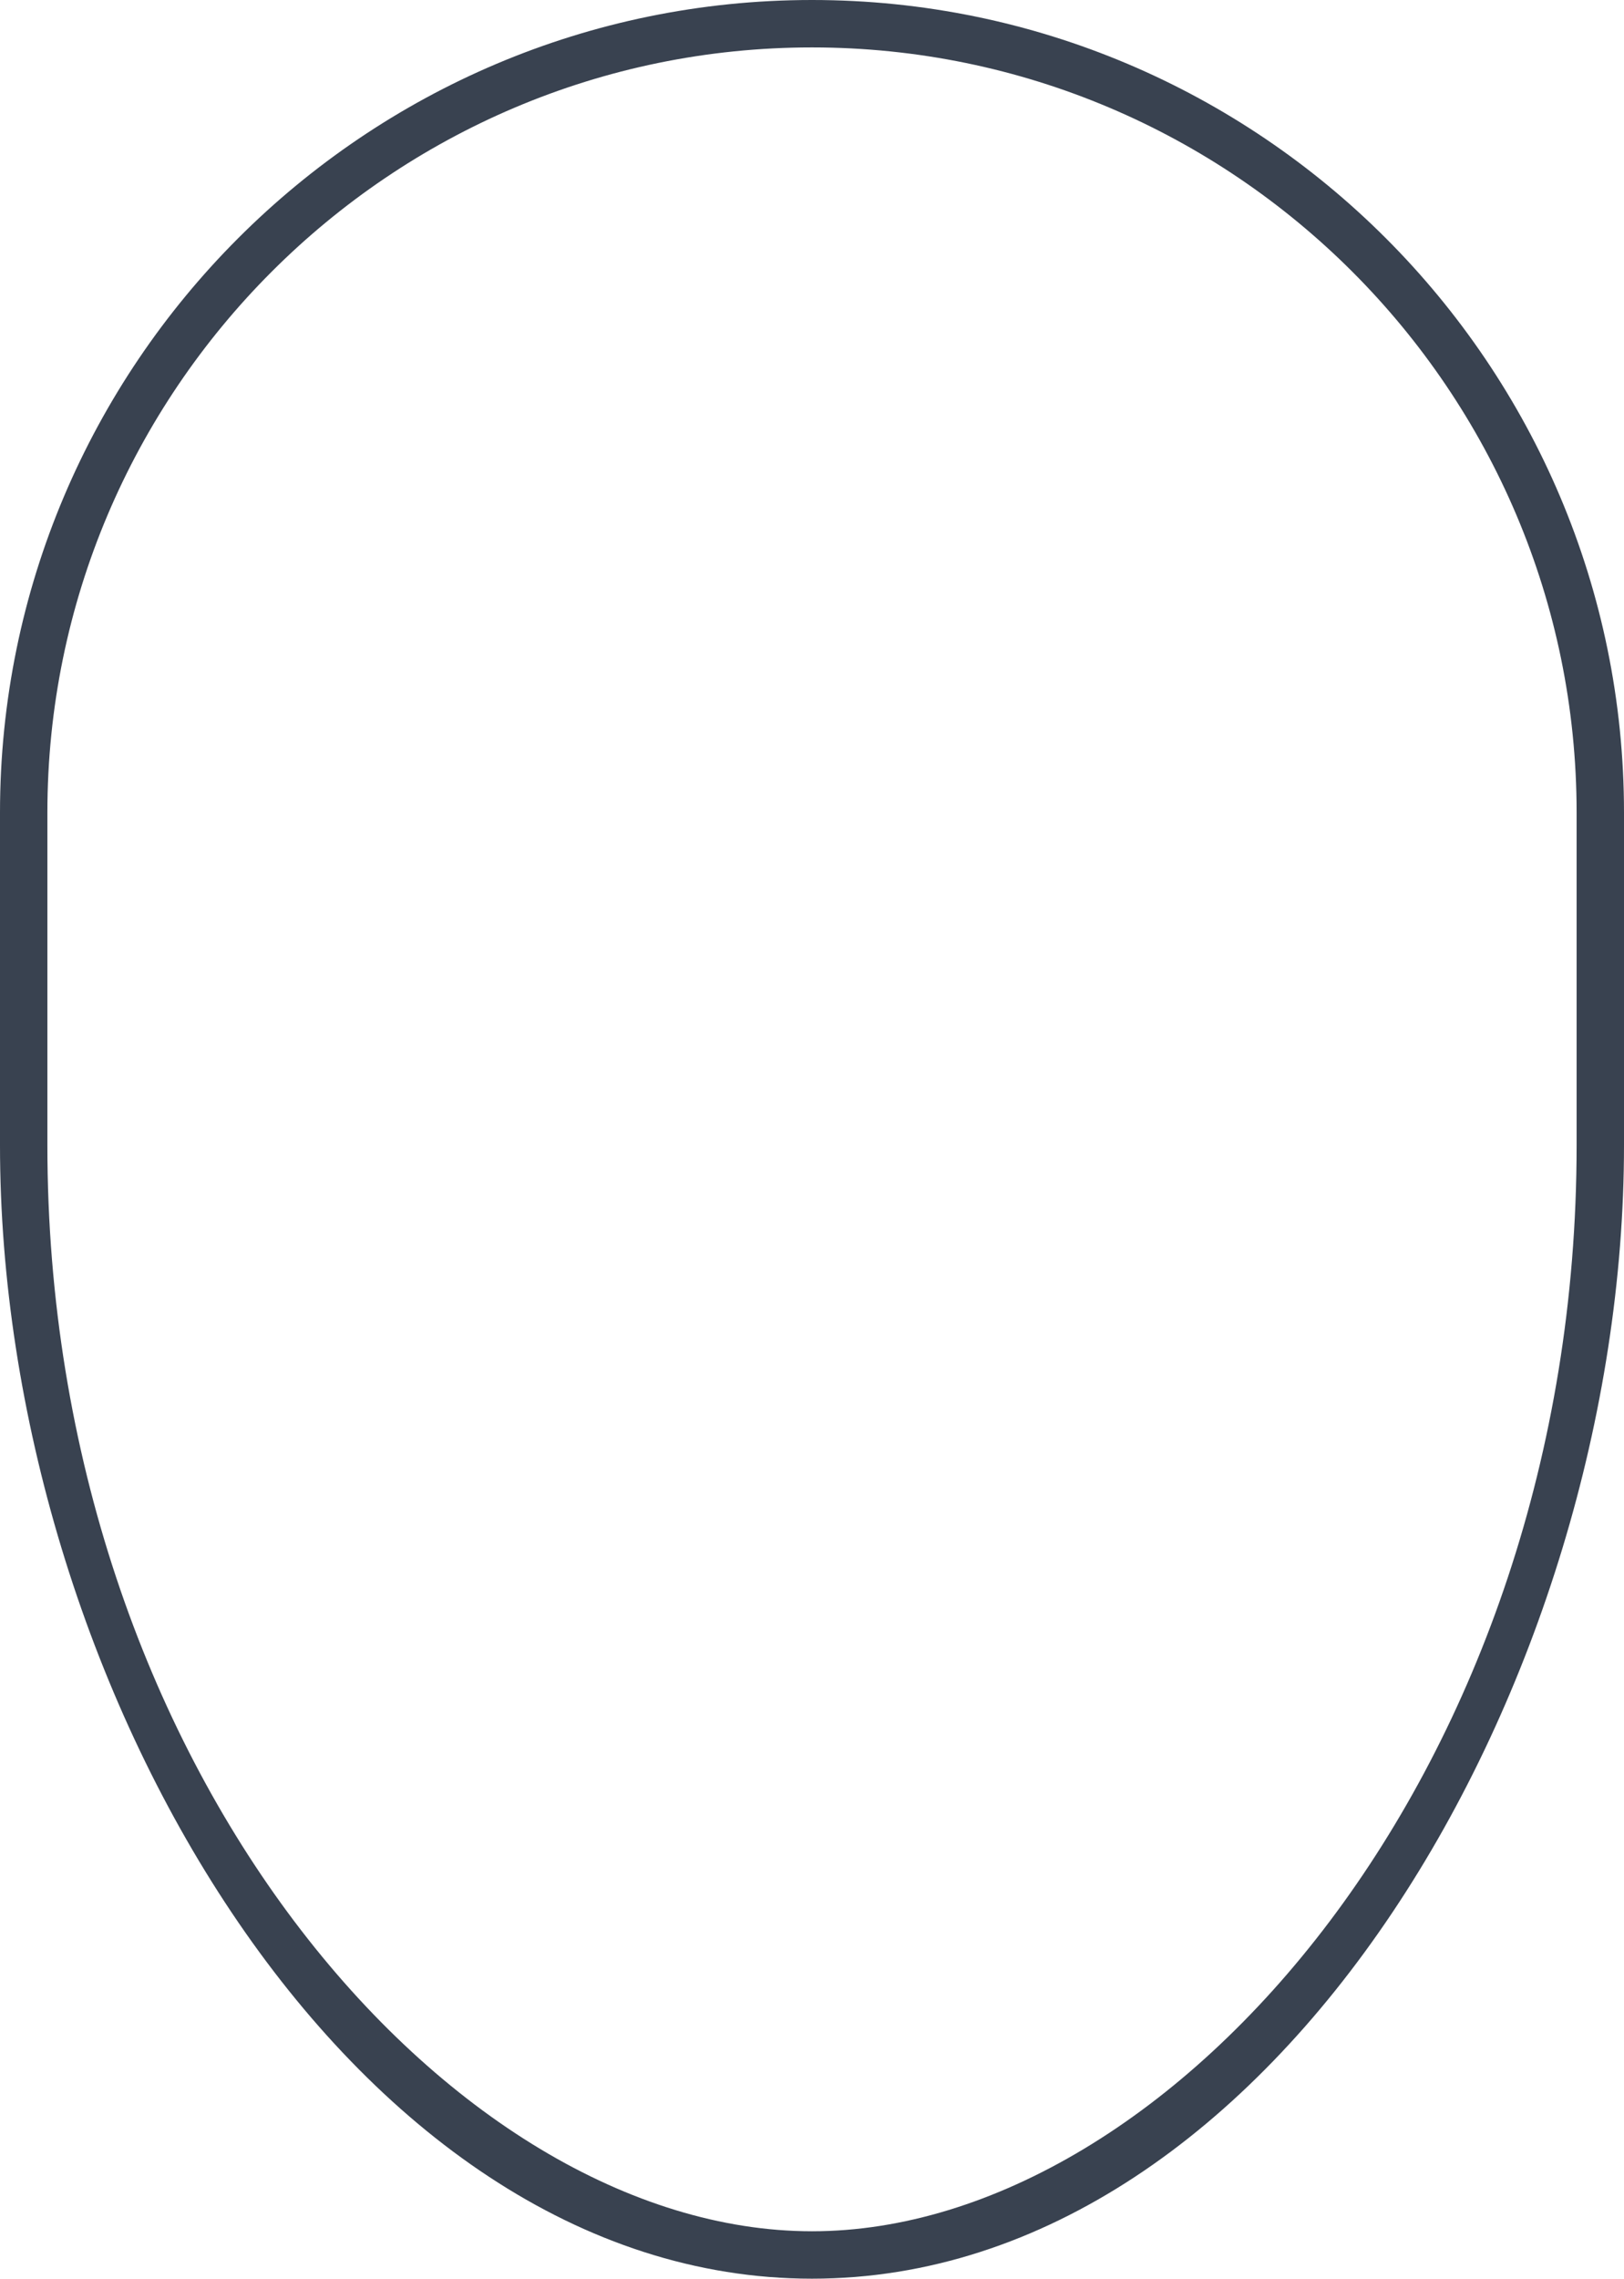 <?xml version="1.0" encoding="UTF-8" standalone="no"?>
<svg
   version="1.1"
   x="0px"
   y="0px"
   viewBox="0 0 68.542 96.11"
   xml:space="preserve"
   id="svg2"
   width="68.542"
   height="96.11"
   xmlns="http://www.w3.org/2000/svg"
   xmlns:svg="http://www.w3.org/2000/svg"><defs
     id="defs2" /><path
     d="M 34.271,96.11 C 14.656,96.11 0,70.874 0,48.309 V 34.273 C 0,15.375 15.374,0 34.271,0 53.168,0 68.542,15.375 68.542,34.273 v 14.036 c 0,22.565 -14.656,47.801 -34.271,47.801 z m 0,-94.11 C 16.477,2 2,16.478 2,34.273 v 14.036 c 0,26.214 17.038,45.801 32.271,45.801 15.233,0 32.271,-19.587 32.271,-45.801 V 34.273 c 0,-17.795 -14.477,-32.273 -32.271,-32.273 z"
     id="path1"
     fill="#394250"
  /></svg>

